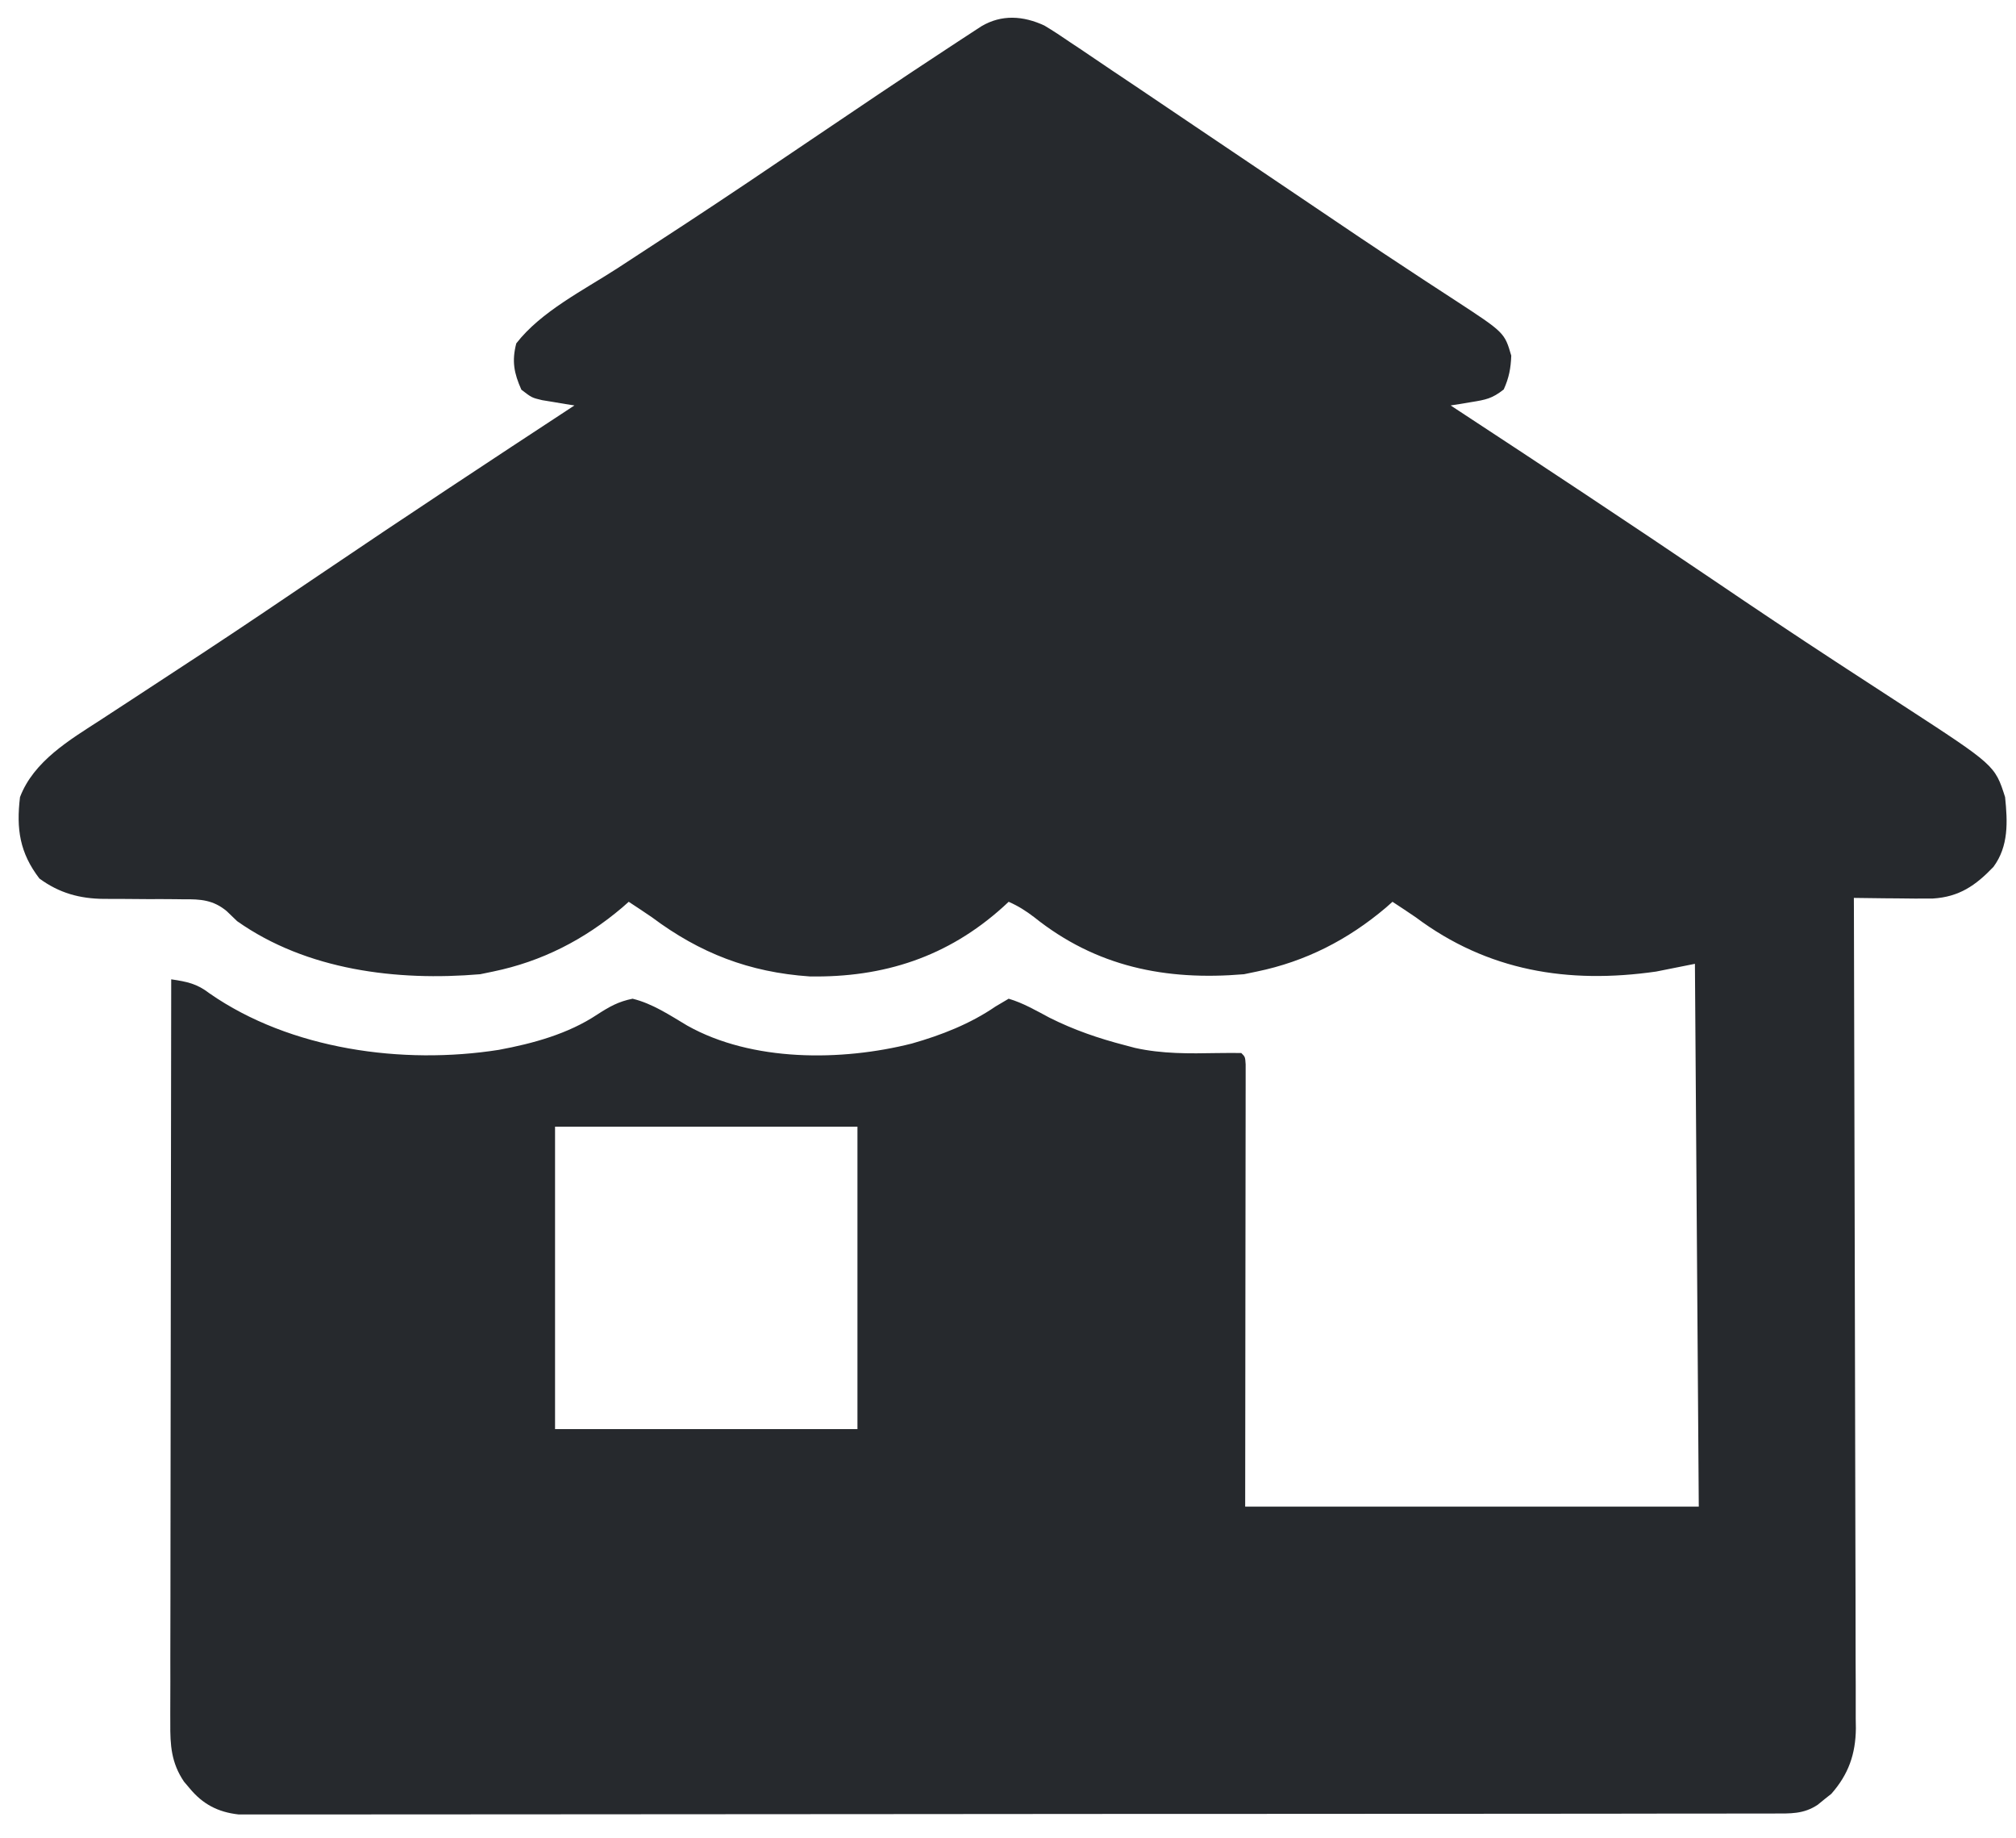 <?xml version="1.0" encoding="UTF-8"?> <svg xmlns="http://www.w3.org/2000/svg" width="68" height="62" viewBox="0 0 68 62" fill="none"><path d="M35.226 0.861C35.531 1.043 35.822 1.236 36.114 1.437C36.225 1.51 36.335 1.584 36.45 1.66C36.813 1.903 37.175 2.149 37.537 2.395C37.793 2.567 38.049 2.738 38.305 2.909C38.97 3.355 39.634 3.804 40.297 4.253C40.925 4.678 41.555 5.101 42.184 5.524C42.897 6.004 43.609 6.484 44.321 6.966C45.382 7.685 46.445 8.401 47.517 9.104C47.701 9.226 47.885 9.347 48.069 9.468C48.403 9.688 48.737 9.905 49.072 10.122C50.748 11.217 50.748 11.217 50.975 11.995C50.96 12.419 50.897 12.749 50.721 13.135C50.328 13.445 50.114 13.482 49.628 13.561C49.498 13.583 49.367 13.605 49.233 13.627C49.133 13.643 49.034 13.658 48.931 13.674C48.99 13.713 49.05 13.753 49.111 13.793C52.033 15.71 54.948 17.636 57.841 19.596C59.185 20.508 60.534 21.411 61.894 22.299C62.026 22.385 62.157 22.471 62.292 22.559C62.923 22.972 63.554 23.383 64.188 23.793C67.289 25.81 67.289 25.81 67.632 26.883C67.718 27.719 67.755 28.537 67.239 29.237C66.642 29.861 66.086 30.25 65.194 30.304C64.791 30.308 64.389 30.306 63.986 30.299C63.846 30.298 63.706 30.297 63.562 30.296C63.219 30.293 62.875 30.288 62.531 30.283C62.532 30.431 62.532 30.579 62.533 30.731C62.544 34.332 62.553 37.933 62.559 41.533C62.561 43.275 62.565 45.016 62.571 46.757C62.576 48.275 62.579 49.792 62.581 51.31C62.581 52.114 62.583 52.917 62.587 53.721C62.59 54.477 62.591 55.234 62.59 55.99C62.591 56.268 62.592 56.545 62.594 56.823C62.596 57.202 62.596 57.582 62.594 57.961C62.596 58.07 62.597 58.18 62.599 58.292C62.59 59.16 62.349 59.844 61.771 60.499C61.695 60.559 61.62 60.618 61.542 60.68C61.467 60.742 61.391 60.803 61.313 60.867C60.833 61.189 60.386 61.162 59.825 61.163C59.735 61.163 59.645 61.163 59.553 61.164C59.25 61.164 58.946 61.164 58.643 61.164C58.424 61.164 58.205 61.165 57.987 61.165C57.384 61.166 56.781 61.166 56.178 61.166C55.528 61.167 54.879 61.168 54.229 61.169C52.808 61.17 51.386 61.171 49.965 61.172C49.078 61.172 48.191 61.173 47.304 61.173C44.85 61.175 42.395 61.176 39.941 61.177C39.784 61.177 39.627 61.177 39.465 61.177C39.307 61.177 39.15 61.177 38.987 61.177C38.668 61.177 38.349 61.177 38.03 61.177C37.871 61.177 37.713 61.177 37.55 61.177C34.983 61.178 32.416 61.18 29.849 61.183C27.215 61.186 24.582 61.188 21.948 61.188C20.469 61.188 18.989 61.189 17.51 61.191C16.25 61.193 14.991 61.194 13.731 61.193C13.088 61.192 12.445 61.192 11.803 61.194C11.214 61.196 10.626 61.196 10.038 61.194C9.825 61.194 9.612 61.194 9.398 61.195C9.109 61.197 8.82 61.196 8.531 61.194C8.37 61.194 8.209 61.194 8.044 61.194C7.352 61.117 6.838 60.848 6.396 60.312C6.334 60.238 6.271 60.164 6.206 60.088C5.777 59.454 5.738 58.861 5.744 58.112C5.744 58.005 5.743 57.898 5.743 57.787C5.743 57.428 5.744 57.068 5.746 56.709C5.746 56.451 5.746 56.193 5.745 55.935C5.745 55.236 5.747 54.536 5.749 53.836C5.75 53.105 5.751 52.374 5.751 51.642C5.752 50.258 5.754 48.873 5.756 47.488C5.759 45.911 5.761 44.335 5.762 42.758C5.765 39.515 5.769 36.272 5.775 33.029C6.306 33.108 6.641 33.173 7.067 33.503C9.797 35.402 13.591 35.917 16.828 35.407C17.981 35.193 19.166 34.869 20.149 34.214C20.558 33.95 20.858 33.779 21.337 33.683C22.008 33.846 22.595 34.241 23.182 34.59C25.367 35.817 28.383 35.795 30.759 35.194C31.753 34.911 32.726 34.531 33.581 33.944C33.727 33.858 33.873 33.772 34.023 33.683C34.511 33.827 34.947 34.082 35.396 34.321C36.222 34.736 37.051 35.02 37.946 35.252C38.114 35.297 38.114 35.297 38.285 35.342C39.203 35.546 40.113 35.533 41.047 35.516C41.321 35.511 41.595 35.512 41.869 35.514C42 35.645 42 35.645 42.016 35.898C42.016 36.009 42.016 36.121 42.016 36.236C42.016 36.364 42.016 36.491 42.016 36.623C42.016 36.764 42.015 36.906 42.015 37.052C42.015 37.278 42.015 37.278 42.015 37.508C42.015 37.997 42.014 38.486 42.013 38.976C42.012 39.277 42.012 39.578 42.012 39.879C42.011 40.999 42.01 42.118 42.008 43.238C42.005 45.738 42.003 48.238 42 50.814C47.049 50.814 52.098 50.814 57.3 50.814C57.236 41.752 57.236 41.752 57.17 32.506C56.522 32.635 56.522 32.635 55.862 32.767C52.891 33.193 50.176 32.749 47.754 30.937C47.494 30.759 47.232 30.586 46.969 30.414C46.896 30.479 46.823 30.543 46.748 30.61C45.468 31.694 44.038 32.428 42.392 32.767C42.249 32.797 42.106 32.827 41.959 32.857C39.315 33.081 36.973 32.605 34.885 30.935C34.601 30.718 34.347 30.557 34.023 30.414C33.959 30.472 33.896 30.531 33.831 30.591C31.968 32.27 29.81 32.975 27.306 32.931C25.273 32.791 23.61 32.148 21.991 30.937C21.732 30.759 21.469 30.586 21.207 30.414C21.134 30.479 21.06 30.543 20.985 30.61C19.705 31.694 18.275 32.428 16.63 32.767C16.487 32.797 16.344 32.827 16.196 32.857C13.391 33.095 10.347 32.725 7.998 31.067C7.883 30.956 7.768 30.845 7.649 30.731C7.196 30.352 6.767 30.322 6.192 30.33C6.096 30.329 6.001 30.328 5.902 30.326C5.598 30.322 5.294 30.323 4.991 30.324C4.687 30.323 4.383 30.32 4.079 30.317C3.891 30.315 3.702 30.314 3.514 30.316C2.691 30.311 1.995 30.119 1.329 29.629C0.666 28.764 0.545 27.956 0.675 26.883C1.138 25.668 2.35 24.955 3.395 24.279C3.506 24.206 3.617 24.134 3.731 24.059C3.971 23.902 4.211 23.745 4.451 23.589C5.101 23.165 5.75 22.739 6.398 22.313C6.532 22.226 6.666 22.138 6.803 22.048C8.147 21.164 9.479 20.265 10.81 19.363C13.648 17.441 16.509 15.554 19.376 13.674C19.276 13.659 19.176 13.643 19.073 13.627C18.943 13.605 18.813 13.583 18.678 13.56C18.549 13.539 18.42 13.518 18.286 13.496C17.937 13.413 17.937 13.413 17.586 13.143C17.337 12.585 17.259 12.179 17.414 11.582C18.249 10.503 19.693 9.782 20.818 9.053C21.462 8.635 22.103 8.215 22.745 7.794C22.878 7.708 23.01 7.621 23.146 7.532C24.541 6.618 25.923 5.684 27.304 4.749C28.863 3.695 30.422 2.642 31.995 1.611C32.133 1.52 32.27 1.43 32.412 1.337C32.535 1.256 32.658 1.176 32.784 1.094C32.889 1.025 32.993 0.957 33.101 0.887C33.786 0.48 34.514 0.532 35.226 0.861ZM18.722 37.998C18.722 41.365 18.722 44.731 18.722 48.199C22.088 48.199 25.454 48.199 28.922 48.199C28.922 44.833 28.922 41.467 28.922 37.998C25.556 37.998 22.19 37.998 18.722 37.998Z" fill="#26292D"></path></svg> 